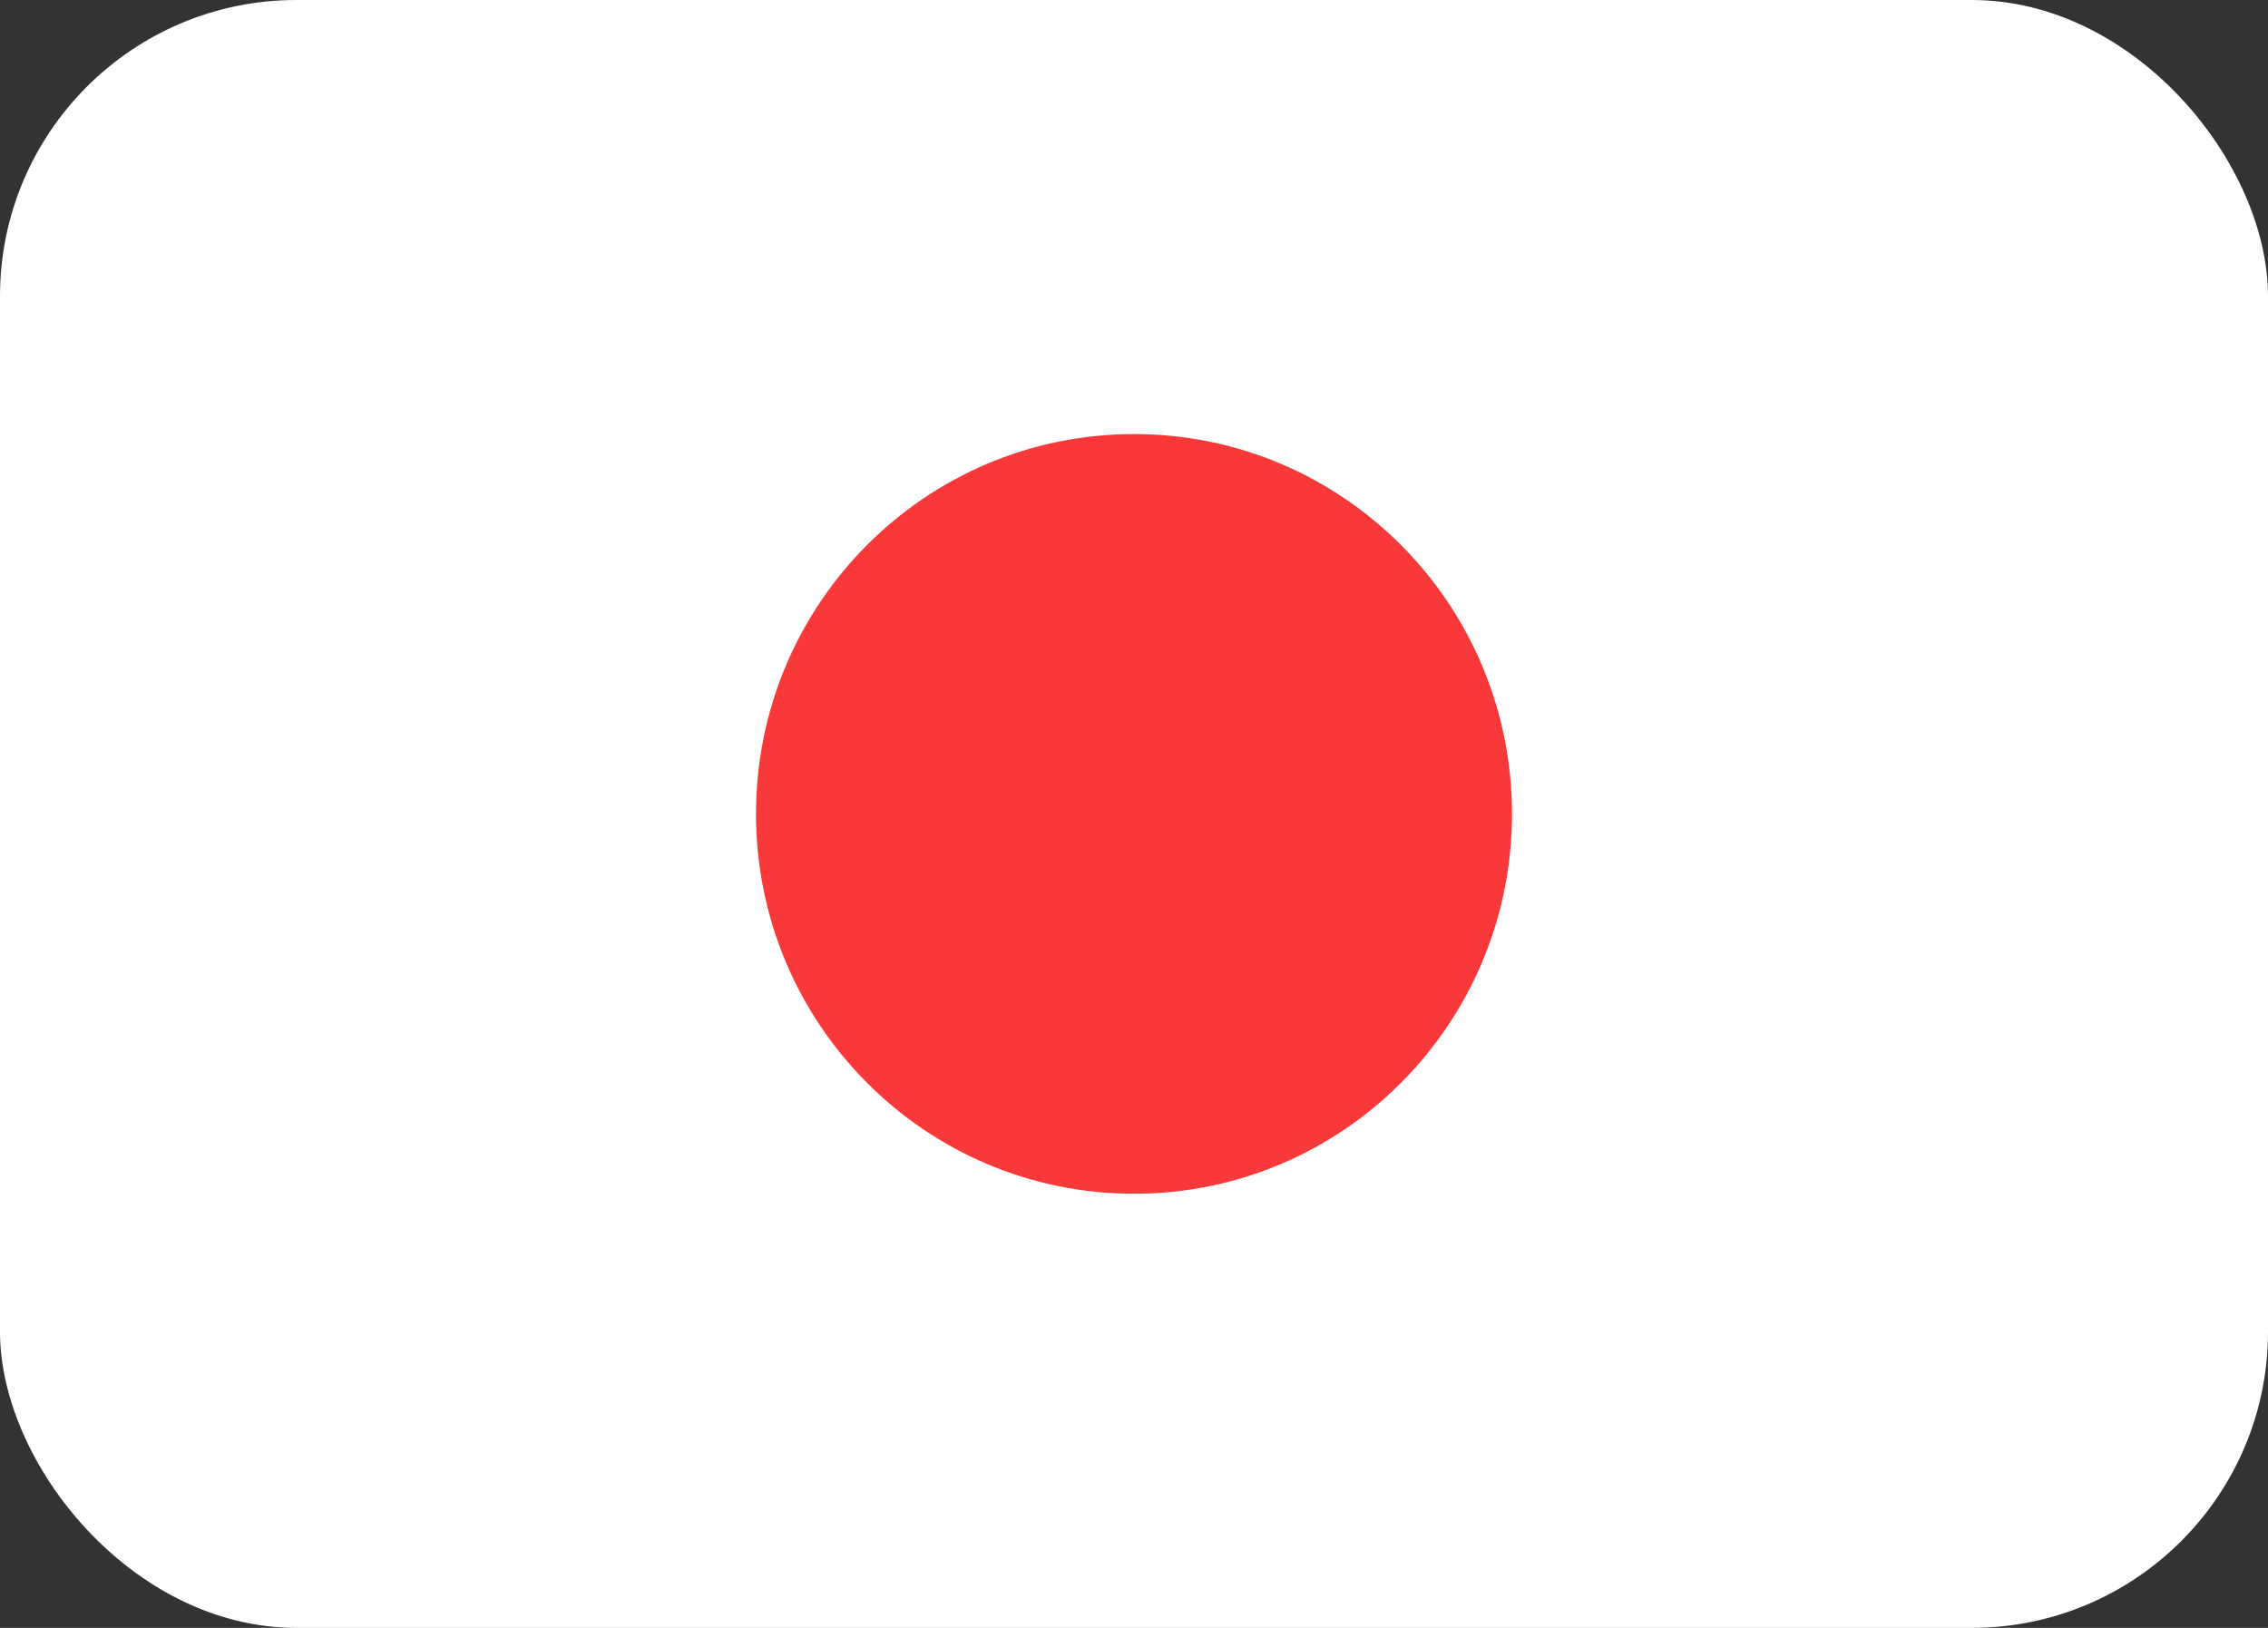 <svg width="78" height="56" viewBox="0 0 78 56" fill="none" xmlns="http://www.w3.org/2000/svg">
<rect x="0" y="0" width="78" height="56" fill="#333333" stroke="none"/>
<rect width="78" height="56" rx="10.192" fill="white"/>
<path d="M39 41.066C46.18 41.066 52 35.216 52 27.999C52 20.782 46.18 14.932 39 14.932C31.82 14.932 26 20.782 26 27.999C26 35.216 31.82 41.066 39 41.066Z" fill="#F93939"/>
</svg>
